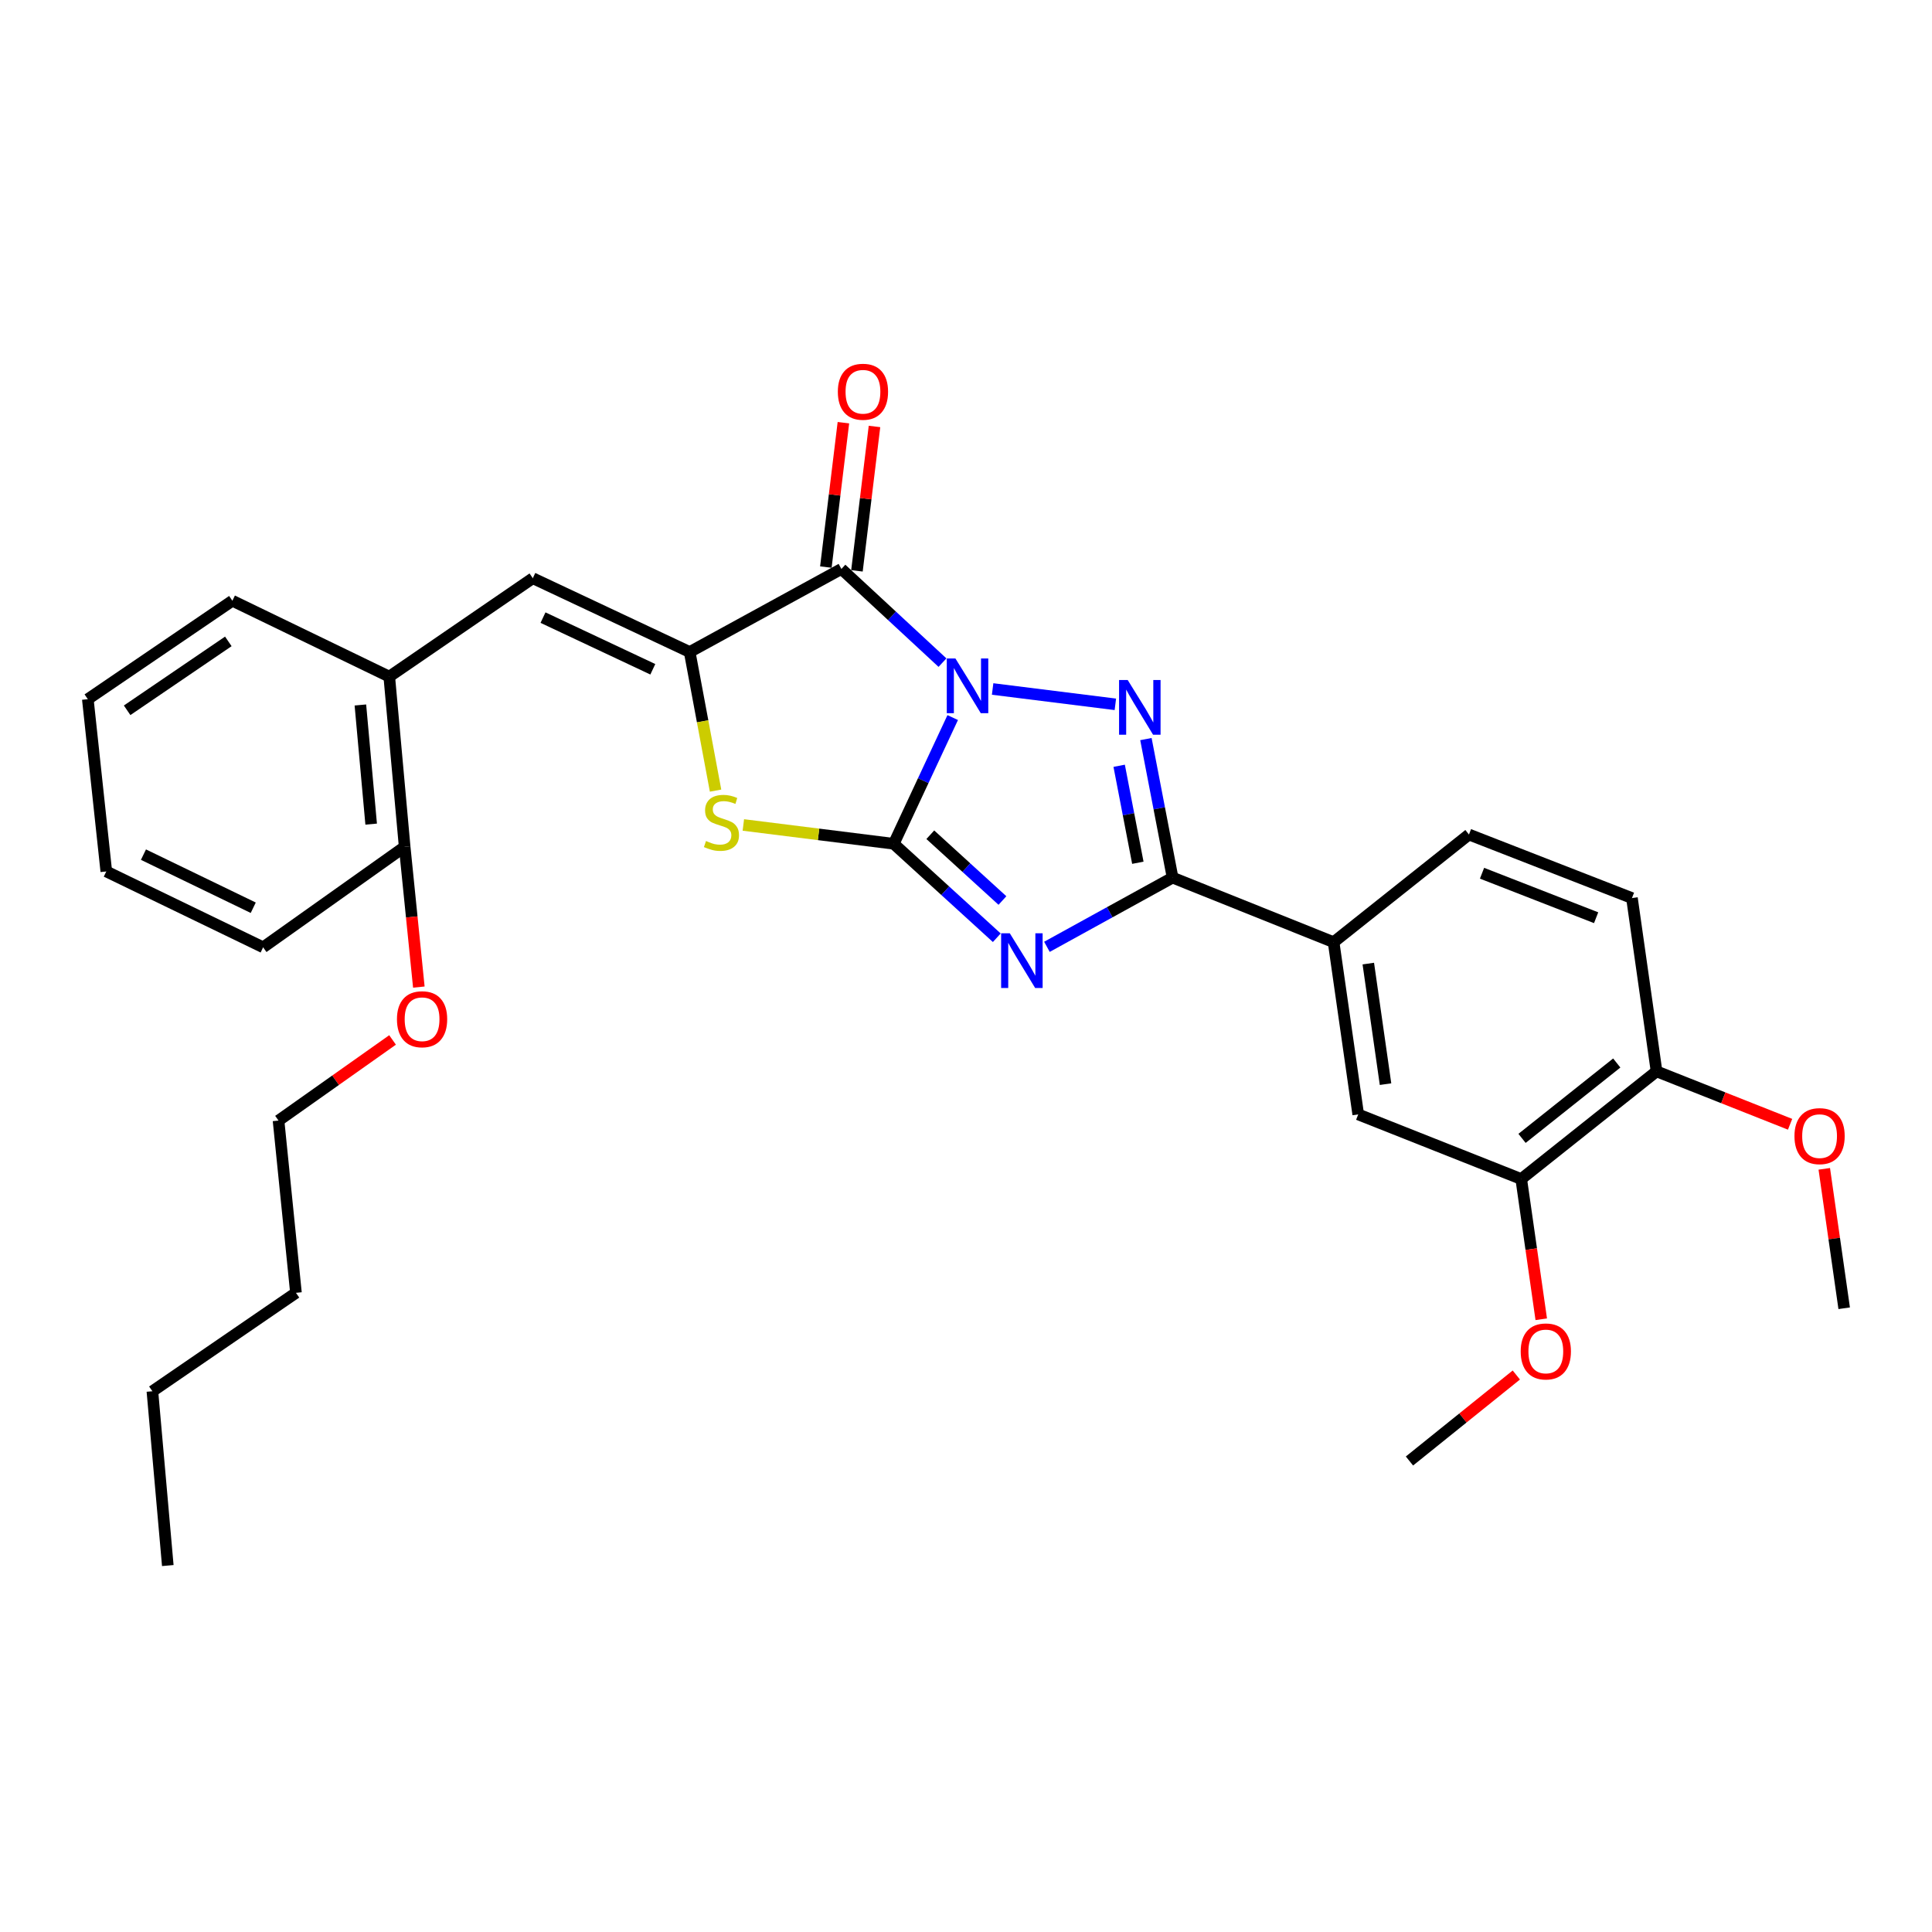 <?xml version='1.0' encoding='iso-8859-1'?>
<svg version='1.1' baseProfile='full'
              xmlns='http://www.w3.org/2000/svg'
                      xmlns:rdkit='http://www.rdkit.org/xml'
                      xmlns:xlink='http://www.w3.org/1999/xlink'
                  xml:space='preserve'
width='1000px' height='1000px' viewBox='0 0 1000 1000'>
<!-- END OF HEADER -->
<rect style='opacity:1.0;fill:#FFFFFF;stroke:none' width='1000' height='1000' x='0' y='0'> </rect>
<path class='bond-0' d='M 493.123,371.41 L 477.863,404.075' style='fill:none;fill-rule:evenodd;stroke:#0000FF;stroke-width:6px;stroke-linecap:butt;stroke-linejoin:miter;stroke-opacity:1' />
<path class='bond-0' d='M 477.863,404.075 L 462.603,436.74' style='fill:none;fill-rule:evenodd;stroke:#000000;stroke-width:6px;stroke-linecap:butt;stroke-linejoin:miter;stroke-opacity:1' />
<path class='bond-2' d='M 513.779,356.617 L 577.308,364.559' style='fill:none;fill-rule:evenodd;stroke:#0000FF;stroke-width:6px;stroke-linecap:butt;stroke-linejoin:miter;stroke-opacity:1' />
<path class='bond-3' d='M 487.827,342.978 L 461.667,318.734' style='fill:none;fill-rule:evenodd;stroke:#0000FF;stroke-width:6px;stroke-linecap:butt;stroke-linejoin:miter;stroke-opacity:1' />
<path class='bond-3' d='M 461.667,318.734 L 435.507,294.491' style='fill:none;fill-rule:evenodd;stroke:#000000;stroke-width:6px;stroke-linecap:butt;stroke-linejoin:miter;stroke-opacity:1' />
<path class='bond-1' d='M 462.603,436.74 L 489.271,461.058' style='fill:none;fill-rule:evenodd;stroke:#000000;stroke-width:6px;stroke-linecap:butt;stroke-linejoin:miter;stroke-opacity:1' />
<path class='bond-1' d='M 489.271,461.058 L 515.94,485.376' style='fill:none;fill-rule:evenodd;stroke:#0000FF;stroke-width:6px;stroke-linecap:butt;stroke-linejoin:miter;stroke-opacity:1' />
<path class='bond-1' d='M 481.525,432.058 L 500.193,449.081' style='fill:none;fill-rule:evenodd;stroke:#000000;stroke-width:6px;stroke-linecap:butt;stroke-linejoin:miter;stroke-opacity:1' />
<path class='bond-1' d='M 500.193,449.081 L 518.861,466.104' style='fill:none;fill-rule:evenodd;stroke:#0000FF;stroke-width:6px;stroke-linecap:butt;stroke-linejoin:miter;stroke-opacity:1' />
<path class='bond-6' d='M 462.603,436.74 L 423.679,431.87' style='fill:none;fill-rule:evenodd;stroke:#000000;stroke-width:6px;stroke-linecap:butt;stroke-linejoin:miter;stroke-opacity:1' />
<path class='bond-6' d='M 423.679,431.87 L 384.755,427' style='fill:none;fill-rule:evenodd;stroke:#CCCC00;stroke-width:6px;stroke-linecap:butt;stroke-linejoin:miter;stroke-opacity:1' />
<path class='bond-30' d='M 541.89,490.075 L 574.411,472.165' style='fill:none;fill-rule:evenodd;stroke:#0000FF;stroke-width:6px;stroke-linecap:butt;stroke-linejoin:miter;stroke-opacity:1' />
<path class='bond-30' d='M 574.411,472.165 L 606.932,454.254' style='fill:none;fill-rule:evenodd;stroke:#000000;stroke-width:6px;stroke-linecap:butt;stroke-linejoin:miter;stroke-opacity:1' />
<path class='bond-4' d='M 593.125,382.545 L 600.029,418.4' style='fill:none;fill-rule:evenodd;stroke:#0000FF;stroke-width:6px;stroke-linecap:butt;stroke-linejoin:miter;stroke-opacity:1' />
<path class='bond-4' d='M 600.029,418.4 L 606.932,454.254' style='fill:none;fill-rule:evenodd;stroke:#000000;stroke-width:6px;stroke-linecap:butt;stroke-linejoin:miter;stroke-opacity:1' />
<path class='bond-4' d='M 579.28,396.366 L 584.113,421.464' style='fill:none;fill-rule:evenodd;stroke:#0000FF;stroke-width:6px;stroke-linecap:butt;stroke-linejoin:miter;stroke-opacity:1' />
<path class='bond-4' d='M 584.113,421.464 L 588.945,446.562' style='fill:none;fill-rule:evenodd;stroke:#000000;stroke-width:6px;stroke-linecap:butt;stroke-linejoin:miter;stroke-opacity:1' />
<path class='bond-5' d='M 435.507,294.491 L 356.976,337.48' style='fill:none;fill-rule:evenodd;stroke:#000000;stroke-width:6px;stroke-linecap:butt;stroke-linejoin:miter;stroke-opacity:1' />
<path class='bond-12' d='M 443.553,295.468 L 448.094,258.102' style='fill:none;fill-rule:evenodd;stroke:#000000;stroke-width:6px;stroke-linecap:butt;stroke-linejoin:miter;stroke-opacity:1' />
<path class='bond-12' d='M 448.094,258.102 L 452.635,220.736' style='fill:none;fill-rule:evenodd;stroke:#FF0000;stroke-width:6px;stroke-linecap:butt;stroke-linejoin:miter;stroke-opacity:1' />
<path class='bond-12' d='M 427.462,293.513 L 432.003,256.147' style='fill:none;fill-rule:evenodd;stroke:#000000;stroke-width:6px;stroke-linecap:butt;stroke-linejoin:miter;stroke-opacity:1' />
<path class='bond-12' d='M 432.003,256.147 L 436.545,218.781' style='fill:none;fill-rule:evenodd;stroke:#FF0000;stroke-width:6px;stroke-linecap:butt;stroke-linejoin:miter;stroke-opacity:1' />
<path class='bond-8' d='M 606.932,454.254 L 690.272,487.671' style='fill:none;fill-rule:evenodd;stroke:#000000;stroke-width:6px;stroke-linecap:butt;stroke-linejoin:miter;stroke-opacity:1' />
<path class='bond-7' d='M 356.976,337.48 L 275.78,299.281' style='fill:none;fill-rule:evenodd;stroke:#000000;stroke-width:6px;stroke-linecap:butt;stroke-linejoin:miter;stroke-opacity:1' />
<path class='bond-7' d='M 337.897,346.417 L 281.059,319.678' style='fill:none;fill-rule:evenodd;stroke:#000000;stroke-width:6px;stroke-linecap:butt;stroke-linejoin:miter;stroke-opacity:1' />
<path class='bond-31' d='M 356.976,337.48 L 363.675,373.351' style='fill:none;fill-rule:evenodd;stroke:#000000;stroke-width:6px;stroke-linecap:butt;stroke-linejoin:miter;stroke-opacity:1' />
<path class='bond-31' d='M 363.675,373.351 L 370.373,409.222' style='fill:none;fill-rule:evenodd;stroke:#CCCC00;stroke-width:6px;stroke-linecap:butt;stroke-linejoin:miter;stroke-opacity:1' />
<path class='bond-9' d='M 275.78,299.281 L 201.481,350.221' style='fill:none;fill-rule:evenodd;stroke:#000000;stroke-width:6px;stroke-linecap:butt;stroke-linejoin:miter;stroke-opacity:1' />
<path class='bond-10' d='M 690.272,487.671 L 703.014,576.819' style='fill:none;fill-rule:evenodd;stroke:#000000;stroke-width:6px;stroke-linecap:butt;stroke-linejoin:miter;stroke-opacity:1' />
<path class='bond-10' d='M 708.229,498.75 L 717.148,561.153' style='fill:none;fill-rule:evenodd;stroke:#000000;stroke-width:6px;stroke-linecap:butt;stroke-linejoin:miter;stroke-opacity:1' />
<path class='bond-14' d='M 690.272,487.671 L 760.329,431.949' style='fill:none;fill-rule:evenodd;stroke:#000000;stroke-width:6px;stroke-linecap:butt;stroke-linejoin:miter;stroke-opacity:1' />
<path class='bond-15' d='M 201.481,350.221 L 209.45,438.316' style='fill:none;fill-rule:evenodd;stroke:#000000;stroke-width:6px;stroke-linecap:butt;stroke-linejoin:miter;stroke-opacity:1' />
<path class='bond-15' d='M 186.534,364.896 L 192.112,426.562' style='fill:none;fill-rule:evenodd;stroke:#000000;stroke-width:6px;stroke-linecap:butt;stroke-linejoin:miter;stroke-opacity:1' />
<path class='bond-20' d='M 201.481,350.221 L 120.285,310.942' style='fill:none;fill-rule:evenodd;stroke:#000000;stroke-width:6px;stroke-linecap:butt;stroke-linejoin:miter;stroke-opacity:1' />
<path class='bond-11' d='M 703.014,576.819 L 787.389,610.263' style='fill:none;fill-rule:evenodd;stroke:#000000;stroke-width:6px;stroke-linecap:butt;stroke-linejoin:miter;stroke-opacity:1' />
<path class='bond-17' d='M 787.389,610.263 L 792.568,646.555' style='fill:none;fill-rule:evenodd;stroke:#000000;stroke-width:6px;stroke-linecap:butt;stroke-linejoin:miter;stroke-opacity:1' />
<path class='bond-17' d='M 792.568,646.555 L 797.748,682.848' style='fill:none;fill-rule:evenodd;stroke:#FF0000;stroke-width:6px;stroke-linecap:butt;stroke-linejoin:miter;stroke-opacity:1' />
<path class='bond-32' d='M 787.389,610.263 L 857.428,554.532' style='fill:none;fill-rule:evenodd;stroke:#000000;stroke-width:6px;stroke-linecap:butt;stroke-linejoin:miter;stroke-opacity:1' />
<path class='bond-32' d='M 787.803,589.22 L 836.83,550.208' style='fill:none;fill-rule:evenodd;stroke:#000000;stroke-width:6px;stroke-linecap:butt;stroke-linejoin:miter;stroke-opacity:1' />
<path class='bond-13' d='M 857.428,554.532 L 844.696,464.844' style='fill:none;fill-rule:evenodd;stroke:#000000;stroke-width:6px;stroke-linecap:butt;stroke-linejoin:miter;stroke-opacity:1' />
<path class='bond-18' d='M 857.428,554.532 L 891.986,568.228' style='fill:none;fill-rule:evenodd;stroke:#000000;stroke-width:6px;stroke-linecap:butt;stroke-linejoin:miter;stroke-opacity:1' />
<path class='bond-18' d='M 891.986,568.228 L 926.543,581.924' style='fill:none;fill-rule:evenodd;stroke:#FF0000;stroke-width:6px;stroke-linecap:butt;stroke-linejoin:miter;stroke-opacity:1' />
<path class='bond-16' d='M 760.329,431.949 L 844.696,464.844' style='fill:none;fill-rule:evenodd;stroke:#000000;stroke-width:6px;stroke-linecap:butt;stroke-linejoin:miter;stroke-opacity:1' />
<path class='bond-16' d='M 767.096,451.985 L 826.153,475.011' style='fill:none;fill-rule:evenodd;stroke:#000000;stroke-width:6px;stroke-linecap:butt;stroke-linejoin:miter;stroke-opacity:1' />
<path class='bond-19' d='M 209.45,438.316 L 213.12,474.614' style='fill:none;fill-rule:evenodd;stroke:#000000;stroke-width:6px;stroke-linecap:butt;stroke-linejoin:miter;stroke-opacity:1' />
<path class='bond-19' d='M 213.12,474.614 L 216.79,510.912' style='fill:none;fill-rule:evenodd;stroke:#FF0000;stroke-width:6px;stroke-linecap:butt;stroke-linejoin:miter;stroke-opacity:1' />
<path class='bond-21' d='M 209.45,438.316 L 136.196,490.327' style='fill:none;fill-rule:evenodd;stroke:#000000;stroke-width:6px;stroke-linecap:butt;stroke-linejoin:miter;stroke-opacity:1' />
<path class='bond-23' d='M 784.848,711.703 L 757.19,733.958' style='fill:none;fill-rule:evenodd;stroke:#FF0000;stroke-width:6px;stroke-linecap:butt;stroke-linejoin:miter;stroke-opacity:1' />
<path class='bond-23' d='M 757.19,733.958 L 729.533,756.213' style='fill:none;fill-rule:evenodd;stroke:#000000;stroke-width:6px;stroke-linecap:butt;stroke-linejoin:miter;stroke-opacity:1' />
<path class='bond-24' d='M 944.242,604.988 L 949.394,641.069' style='fill:none;fill-rule:evenodd;stroke:#FF0000;stroke-width:6px;stroke-linecap:butt;stroke-linejoin:miter;stroke-opacity:1' />
<path class='bond-24' d='M 949.394,641.069 L 954.545,677.15' style='fill:none;fill-rule:evenodd;stroke:#000000;stroke-width:6px;stroke-linecap:butt;stroke-linejoin:miter;stroke-opacity:1' />
<path class='bond-22' d='M 203.189,538.273 L 173.677,559.14' style='fill:none;fill-rule:evenodd;stroke:#FF0000;stroke-width:6px;stroke-linecap:butt;stroke-linejoin:miter;stroke-opacity:1' />
<path class='bond-22' d='M 173.677,559.14 L 144.165,580.006' style='fill:none;fill-rule:evenodd;stroke:#000000;stroke-width:6px;stroke-linecap:butt;stroke-linejoin:miter;stroke-opacity:1' />
<path class='bond-27' d='M 120.285,310.942 L 45.455,361.892' style='fill:none;fill-rule:evenodd;stroke:#000000;stroke-width:6px;stroke-linecap:butt;stroke-linejoin:miter;stroke-opacity:1' />
<path class='bond-27' d='M 118.182,331.983 L 65.801,367.647' style='fill:none;fill-rule:evenodd;stroke:#000000;stroke-width:6px;stroke-linecap:butt;stroke-linejoin:miter;stroke-opacity:1' />
<path class='bond-33' d='M 136.196,490.327 L 55.018,451.057' style='fill:none;fill-rule:evenodd;stroke:#000000;stroke-width:6px;stroke-linecap:butt;stroke-linejoin:miter;stroke-opacity:1' />
<path class='bond-33' d='M 131.078,469.846 L 74.253,442.357' style='fill:none;fill-rule:evenodd;stroke:#000000;stroke-width:6px;stroke-linecap:butt;stroke-linejoin:miter;stroke-opacity:1' />
<path class='bond-25' d='M 144.165,580.006 L 153.188,669.163' style='fill:none;fill-rule:evenodd;stroke:#000000;stroke-width:6px;stroke-linecap:butt;stroke-linejoin:miter;stroke-opacity:1' />
<path class='bond-26' d='M 153.188,669.163 L 78.88,720.112' style='fill:none;fill-rule:evenodd;stroke:#000000;stroke-width:6px;stroke-linecap:butt;stroke-linejoin:miter;stroke-opacity:1' />
<path class='bond-28' d='M 78.88,720.112 L 86.85,810.332' style='fill:none;fill-rule:evenodd;stroke:#000000;stroke-width:6px;stroke-linecap:butt;stroke-linejoin:miter;stroke-opacity:1' />
<path class='bond-29' d='M 45.455,361.892 L 55.018,451.057' style='fill:none;fill-rule:evenodd;stroke:#000000;stroke-width:6px;stroke-linecap:butt;stroke-linejoin:miter;stroke-opacity:1' />
<path  class='atom-0' d='M 494.532 340.834
L 503.812 355.834
Q 504.732 357.314, 506.212 359.994
Q 507.692 362.674, 507.772 362.834
L 507.772 340.834
L 511.532 340.834
L 511.532 369.154
L 507.652 369.154
L 497.692 352.754
Q 496.532 350.834, 495.292 348.634
Q 494.092 346.434, 493.732 345.754
L 493.732 369.154
L 490.052 369.154
L 490.052 340.834
L 494.532 340.834
' fill='#0000FF'/>
<path  class='atom-2' d='M 522.663 483.056
L 531.943 498.056
Q 532.863 499.536, 534.343 502.216
Q 535.823 504.896, 535.903 505.056
L 535.903 483.056
L 539.663 483.056
L 539.663 511.376
L 535.783 511.376
L 525.823 494.976
Q 524.663 493.056, 523.423 490.856
Q 522.223 488.656, 521.863 487.976
L 521.863 511.376
L 518.183 511.376
L 518.183 483.056
L 522.663 483.056
' fill='#0000FF'/>
<path  class='atom-3' d='M 583.707 351.982
L 592.987 366.982
Q 593.907 368.462, 595.387 371.142
Q 596.867 373.822, 596.947 373.982
L 596.947 351.982
L 600.707 351.982
L 600.707 380.302
L 596.827 380.302
L 586.867 363.902
Q 585.707 361.982, 584.467 359.782
Q 583.267 357.582, 582.907 356.902
L 582.907 380.302
L 579.227 380.302
L 579.227 351.982
L 583.707 351.982
' fill='#0000FF'/>
<path  class='atom-7' d='M 365.428 435.303
Q 365.748 435.423, 367.068 435.983
Q 368.388 436.543, 369.828 436.903
Q 371.308 437.223, 372.748 437.223
Q 375.428 437.223, 376.988 435.943
Q 378.548 434.623, 378.548 432.343
Q 378.548 430.783, 377.748 429.823
Q 376.988 428.863, 375.788 428.343
Q 374.588 427.823, 372.588 427.223
Q 370.068 426.463, 368.548 425.743
Q 367.068 425.023, 365.988 423.503
Q 364.948 421.983, 364.948 419.423
Q 364.948 415.863, 367.348 413.663
Q 369.788 411.463, 374.588 411.463
Q 377.868 411.463, 381.588 413.023
L 380.668 416.103
Q 377.268 414.703, 374.708 414.703
Q 371.948 414.703, 370.428 415.863
Q 368.908 416.983, 368.948 418.943
Q 368.948 420.463, 369.708 421.383
Q 370.508 422.303, 371.628 422.823
Q 372.788 423.343, 374.708 423.943
Q 377.268 424.743, 378.788 425.543
Q 380.308 426.343, 381.388 427.983
Q 382.508 429.583, 382.508 432.343
Q 382.508 436.263, 379.868 438.383
Q 377.268 440.463, 372.908 440.463
Q 370.388 440.463, 368.468 439.903
Q 366.588 439.383, 364.348 438.463
L 365.428 435.303
' fill='#CCCC00'/>
<path  class='atom-13' d='M 433.664 202.766
Q 433.664 195.966, 437.024 192.166
Q 440.384 188.366, 446.664 188.366
Q 452.944 188.366, 456.304 192.166
Q 459.664 195.966, 459.664 202.766
Q 459.664 209.646, 456.264 213.566
Q 452.864 217.446, 446.664 217.446
Q 440.424 217.446, 437.024 213.566
Q 433.664 209.686, 433.664 202.766
M 446.664 214.246
Q 450.984 214.246, 453.304 211.366
Q 455.664 208.446, 455.664 202.766
Q 455.664 197.206, 453.304 194.406
Q 450.984 191.566, 446.664 191.566
Q 442.344 191.566, 439.984 194.366
Q 437.664 197.166, 437.664 202.766
Q 437.664 208.486, 439.984 211.366
Q 442.344 214.246, 446.664 214.246
' fill='#FF0000'/>
<path  class='atom-18' d='M 787.113 699.499
Q 787.113 692.699, 790.473 688.899
Q 793.833 685.099, 800.113 685.099
Q 806.393 685.099, 809.753 688.899
Q 813.113 692.699, 813.113 699.499
Q 813.113 706.379, 809.713 710.299
Q 806.313 714.179, 800.113 714.179
Q 793.873 714.179, 790.473 710.299
Q 787.113 706.419, 787.113 699.499
M 800.113 710.979
Q 804.433 710.979, 806.753 708.099
Q 809.113 705.179, 809.113 699.499
Q 809.113 693.939, 806.753 691.139
Q 804.433 688.299, 800.113 688.299
Q 795.793 688.299, 793.433 691.099
Q 791.113 693.899, 791.113 699.499
Q 791.113 705.219, 793.433 708.099
Q 795.793 710.979, 800.113 710.979
' fill='#FF0000'/>
<path  class='atom-19' d='M 928.813 588.056
Q 928.813 581.256, 932.173 577.456
Q 935.533 573.656, 941.813 573.656
Q 948.093 573.656, 951.453 577.456
Q 954.813 581.256, 954.813 588.056
Q 954.813 594.936, 951.413 598.856
Q 948.013 602.736, 941.813 602.736
Q 935.573 602.736, 932.173 598.856
Q 928.813 594.976, 928.813 588.056
M 941.813 599.536
Q 946.133 599.536, 948.453 596.656
Q 950.813 593.736, 950.813 588.056
Q 950.813 582.496, 948.453 579.696
Q 946.133 576.856, 941.813 576.856
Q 937.493 576.856, 935.133 579.656
Q 932.813 582.456, 932.813 588.056
Q 932.813 593.776, 935.133 596.656
Q 937.493 599.536, 941.813 599.536
' fill='#FF0000'/>
<path  class='atom-20' d='M 205.464 527.552
Q 205.464 520.752, 208.824 516.952
Q 212.184 513.152, 218.464 513.152
Q 224.744 513.152, 228.104 516.952
Q 231.464 520.752, 231.464 527.552
Q 231.464 534.432, 228.064 538.352
Q 224.664 542.232, 218.464 542.232
Q 212.224 542.232, 208.824 538.352
Q 205.464 534.472, 205.464 527.552
M 218.464 539.032
Q 222.784 539.032, 225.104 536.152
Q 227.464 533.232, 227.464 527.552
Q 227.464 521.992, 225.104 519.192
Q 222.784 516.352, 218.464 516.352
Q 214.144 516.352, 211.784 519.152
Q 209.464 521.952, 209.464 527.552
Q 209.464 533.272, 211.784 536.152
Q 214.144 539.032, 218.464 539.032
' fill='#FF0000'/>
</svg>
